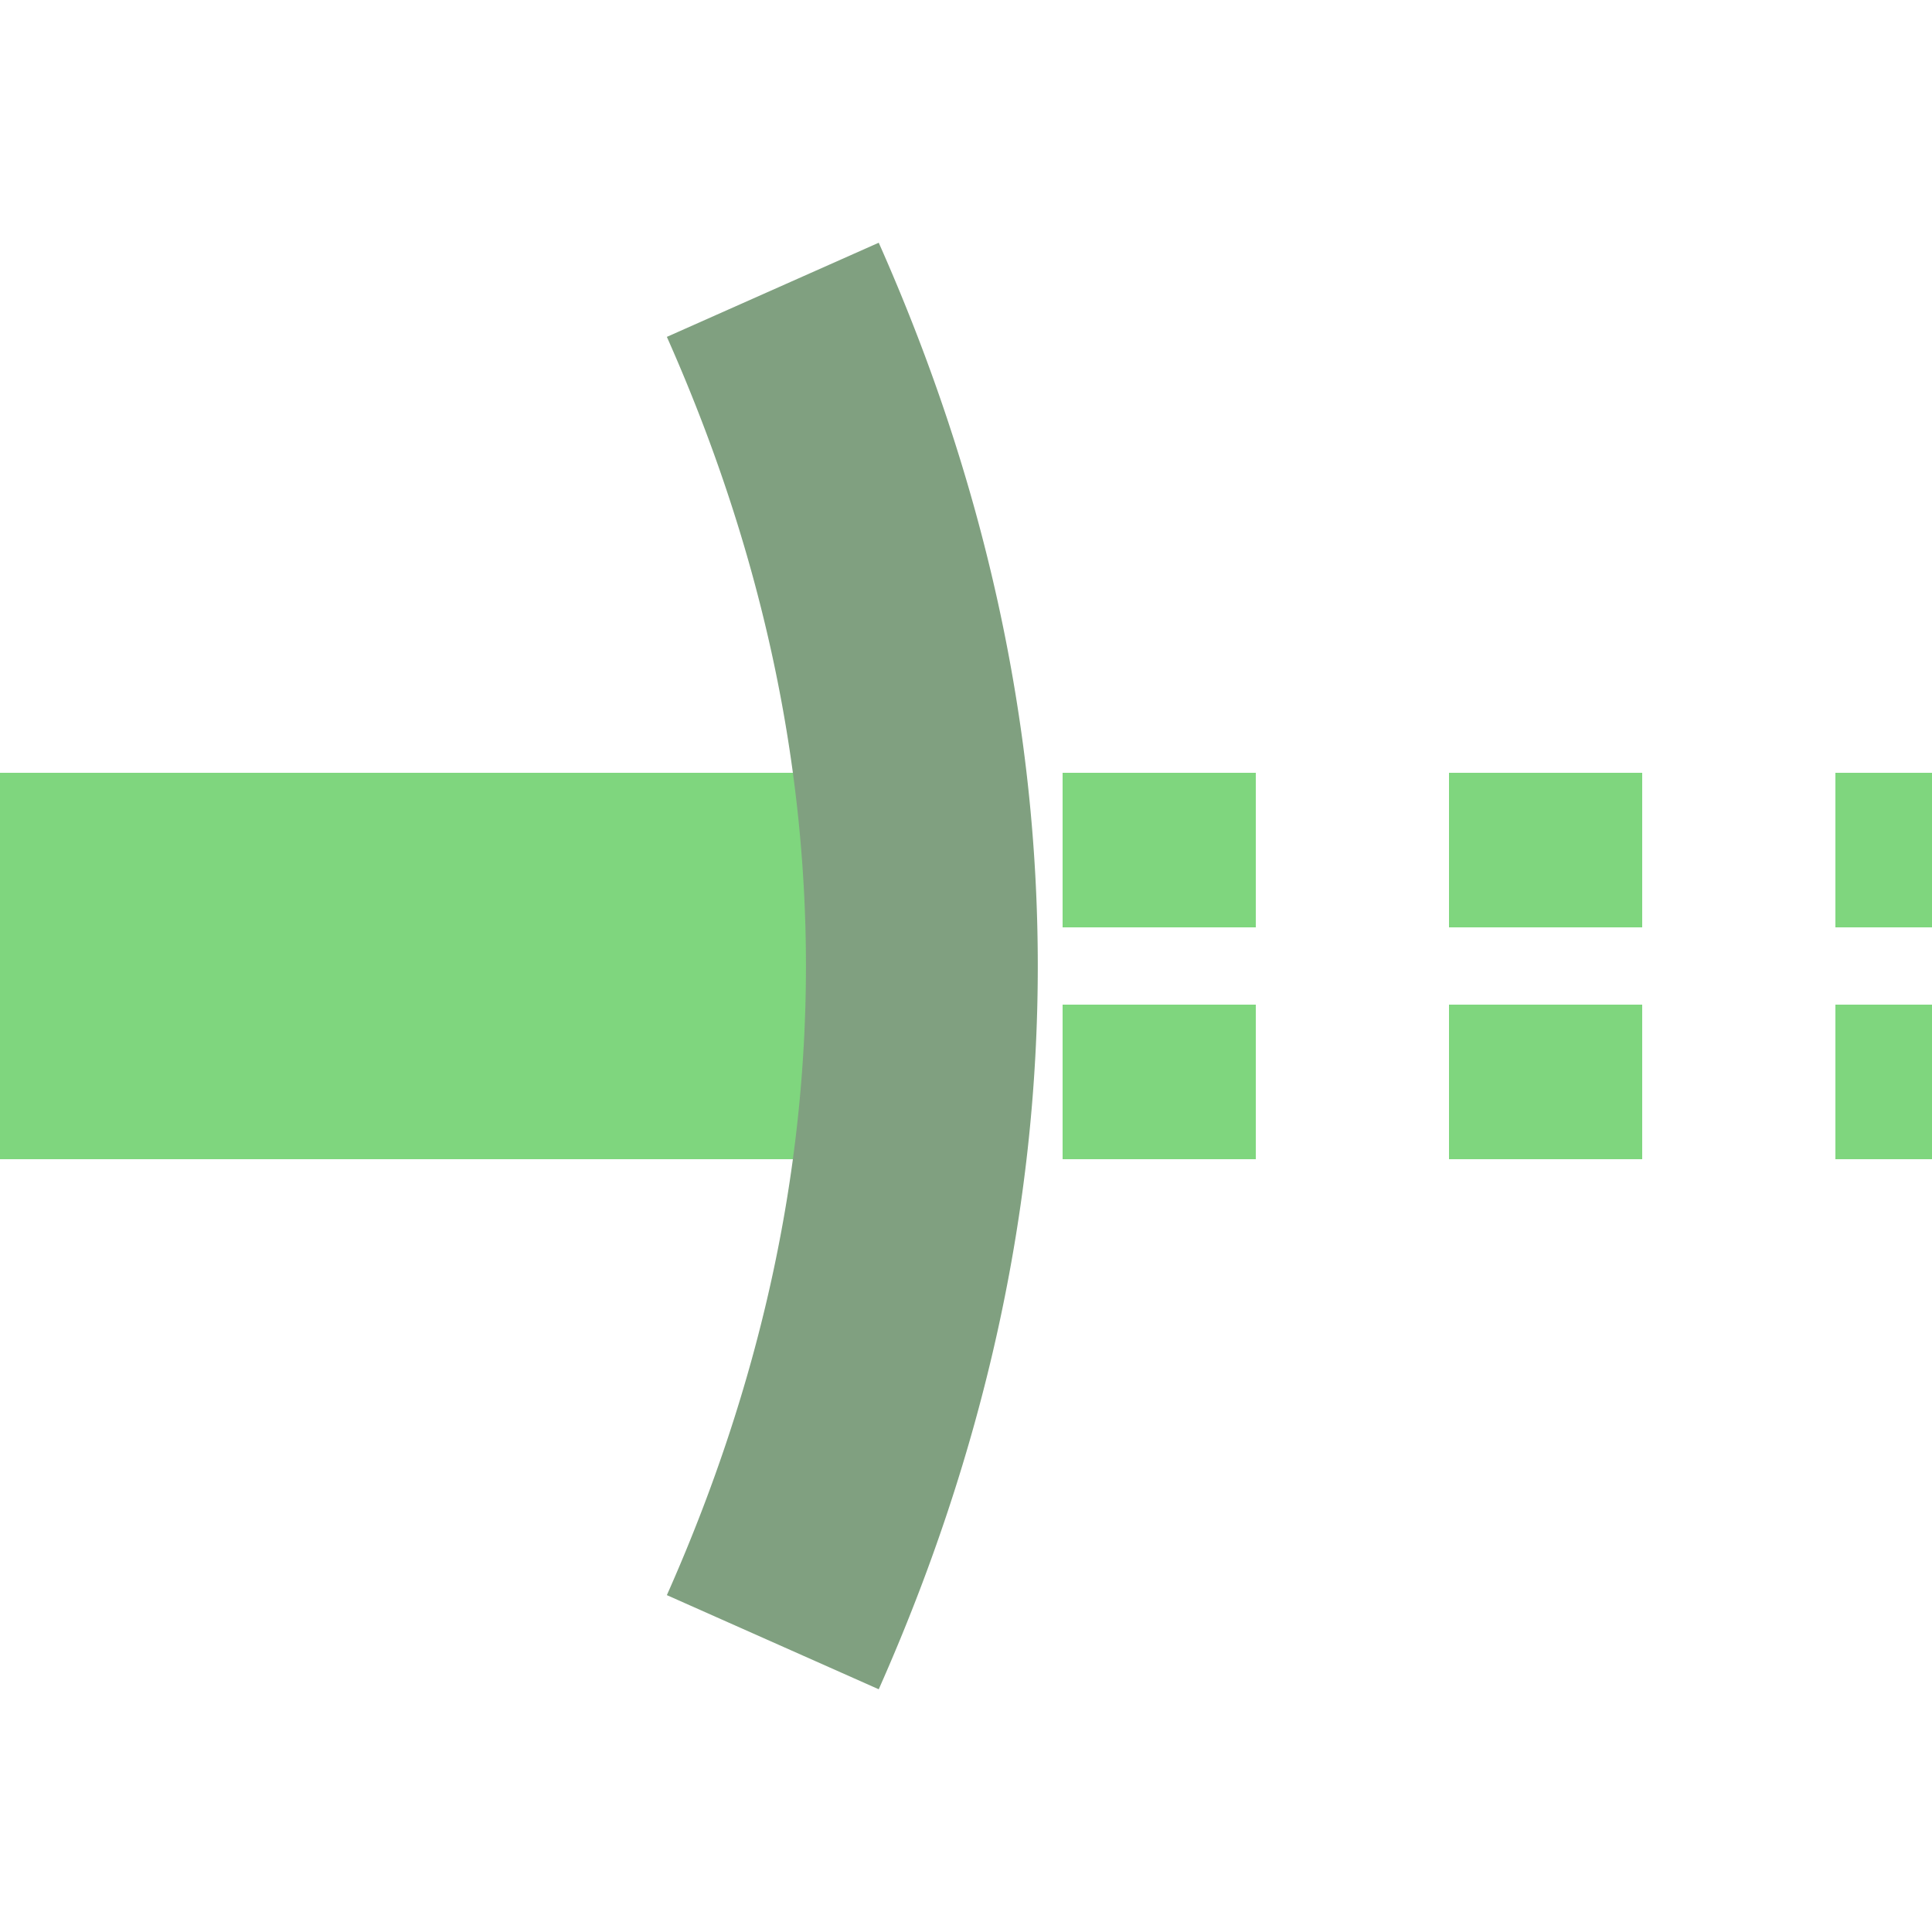 <?xml version="1.0" encoding="UTF-8"?>
<svg xmlns="http://www.w3.org/2000/svg" width="500" height="500">
 <title>extSTRaq green</title>
 <g stroke="#7FD67E">
  <path d="M 0,250 H 250" stroke-width="100"/>
  <path d="M 525,220 H 275 m 0,60 H 500" stroke-width="40" stroke-dasharray="50"/>
 </g>
 <path d="m 200,75 a 2500,1000 0 0 1 0,350" stroke="#80A080" stroke-width="60" fill="none"/>
</svg>